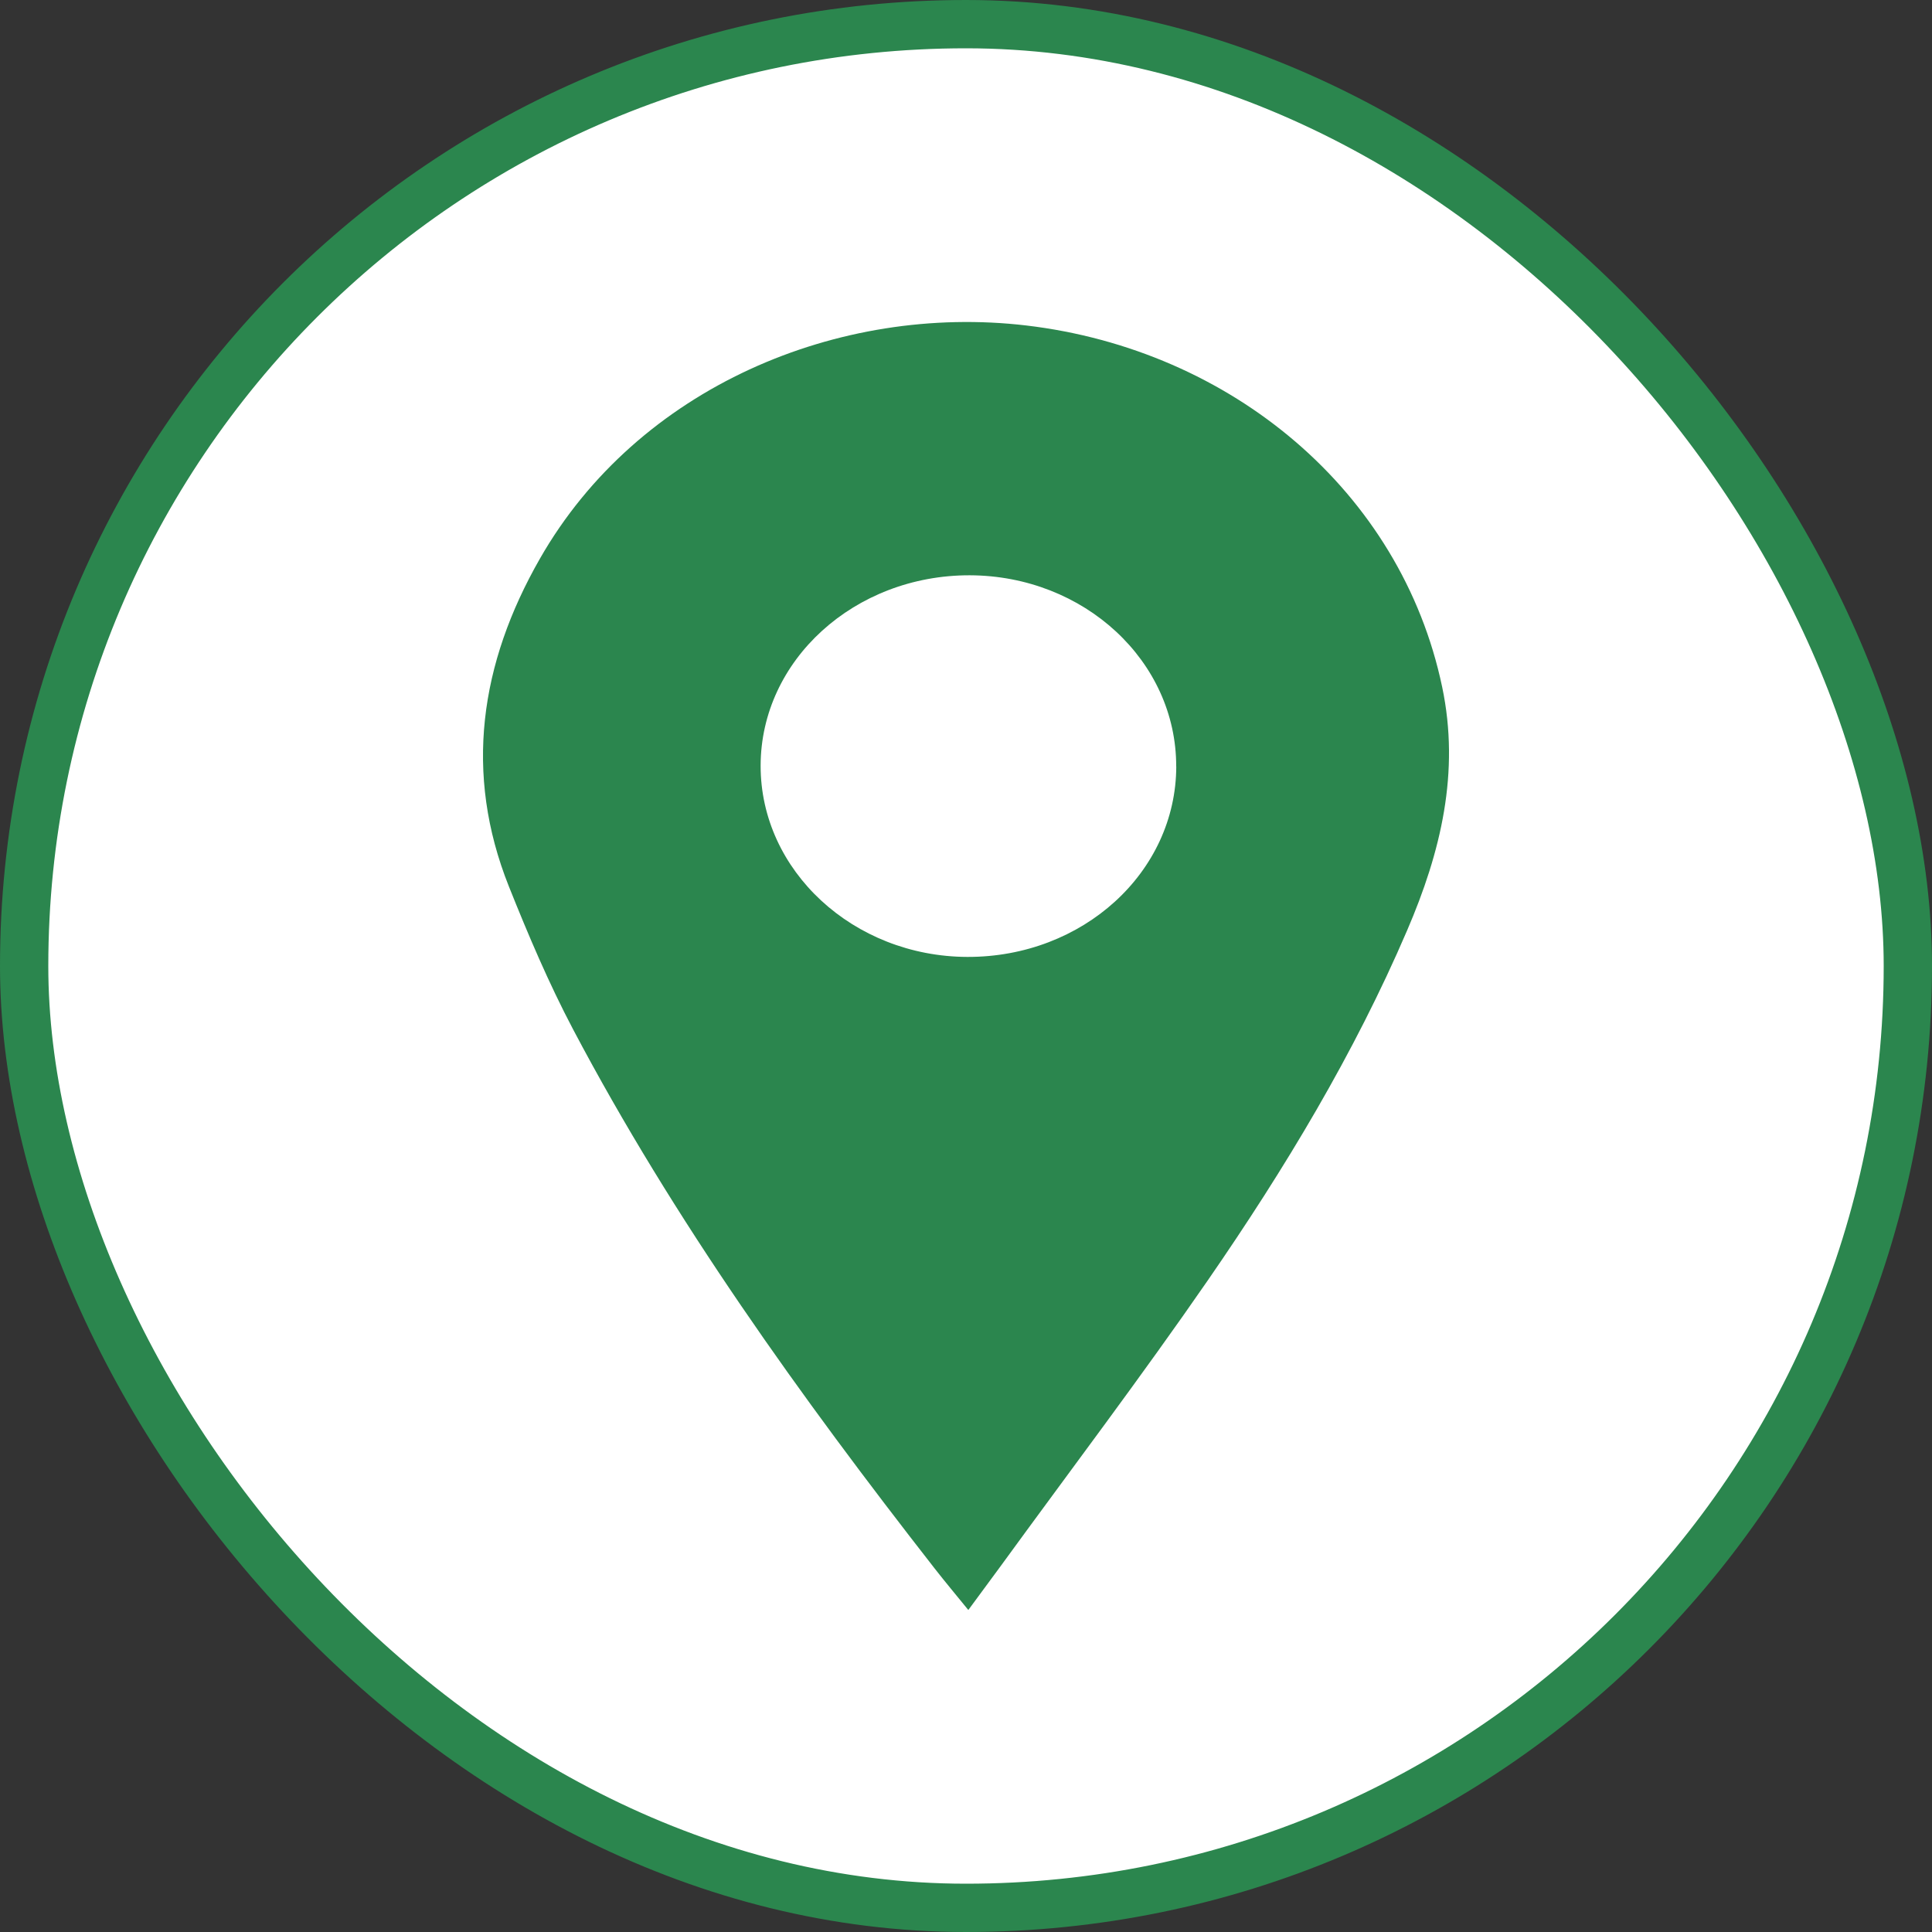 <svg width="30" height="30" viewBox="0 0 30 30" fill="none" xmlns="http://www.w3.org/2000/svg">
<rect x="0" y="0" width="30" height="30" fill="#333333" stroke="none"/>
<rect x="0.375" y="0.375" width="29.25" height="29.25" rx="14.625" fill="white"/>
<rect x="0.375" y="0.375" width="29.25" height="29.25" rx="14.625" stroke="#2B864E" stroke-width="0.75"/>
<path d="M15.036 25C14.851 24.772 14.676 24.564 14.51 24.351C12.427 21.682 10.462 18.945 8.899 15.984C8.52 15.265 8.202 14.516 7.902 13.765C7.2 12.006 7.453 10.303 8.383 8.676C9.906 6.01 13.027 4.711 15.936 5.054C19.116 5.43 21.755 7.624 22.394 10.668C22.672 11.991 22.374 13.229 21.849 14.449C21.029 16.36 19.951 18.148 18.759 19.875C17.721 21.378 16.614 22.84 15.537 24.32C15.377 24.539 15.216 24.756 15.036 25ZM18.264 11.902C18.267 10.265 16.835 8.939 15.059 8.933C13.268 8.929 11.813 10.252 11.811 11.89C11.809 13.52 13.25 14.853 15.021 14.859C16.815 14.864 18.261 13.546 18.265 11.901L18.264 11.902Z" fill="#2B864E"/>
</svg>
